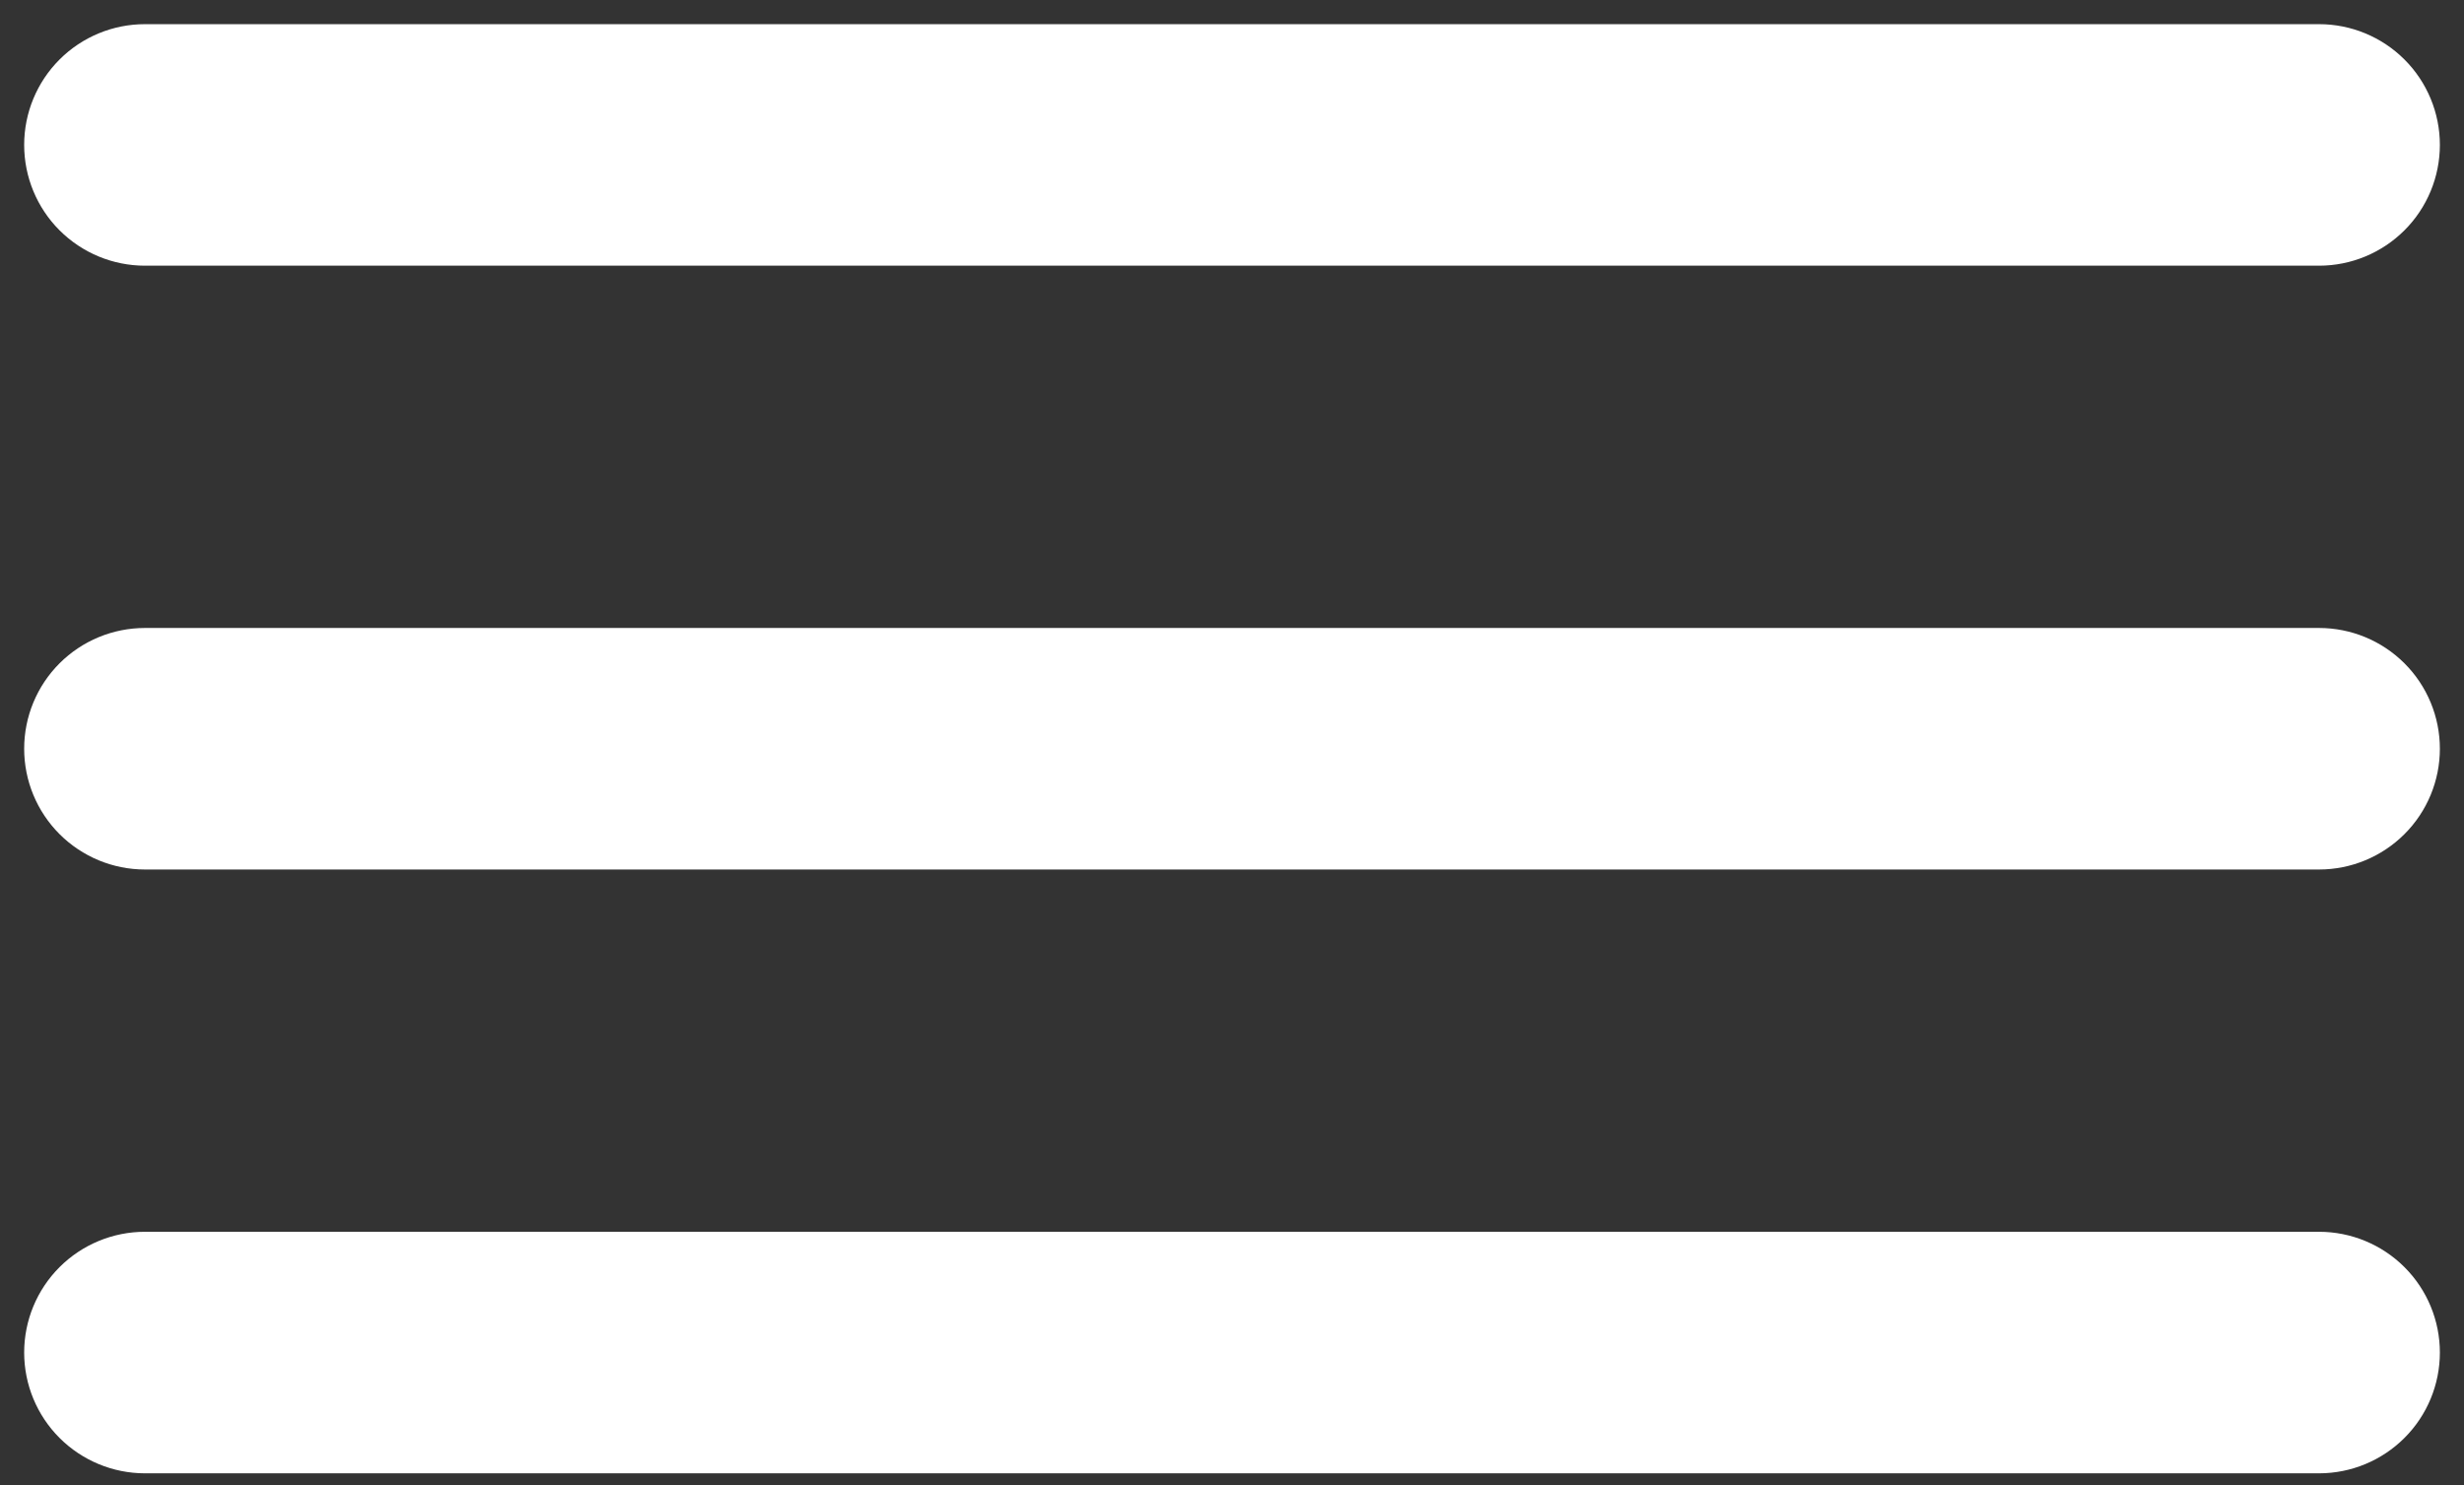 <?xml version="1.0" encoding="UTF-8"?> <svg xmlns="http://www.w3.org/2000/svg" width="68" height="41" viewBox="0 0 68 41" fill="none"><rect x="0" y="0" width="68" height="41" fill="#333333" stroke="none"/> <g clip-path="url(#clip0_1176_1141)"> <path d="M4 7.334H64C64.884 7.334 65.732 6.982 66.357 6.357C66.983 5.732 67.334 4.884 67.334 4C67.334 3.116 66.983 2.268 66.357 1.643C65.732 1.018 64.884 0.667 64 0.667H4C3.116 0.667 2.268 1.018 1.643 1.643C1.018 2.268 0.667 3.116 0.667 4C0.667 4.884 1.018 5.732 1.643 6.357C2.268 6.982 3.116 7.334 4 7.334Z" fill="white"></path> <path d="M4 24.001H64C64.884 24.001 65.732 23.649 66.357 23.024C66.983 22.399 67.334 21.551 67.334 20.667C67.334 19.783 66.983 18.935 66.357 18.31C65.732 17.685 64.884 17.334 64 17.334H4C3.116 17.334 2.268 17.685 1.643 18.31C1.018 18.935 0.667 19.783 0.667 20.667C0.667 21.551 1.018 22.399 1.643 23.024C2.268 23.649 3.116 24.001 4 24.001Z" fill="white"></path> <path d="M4 40.668H64C64.884 40.668 65.732 40.316 66.357 39.691C66.983 39.066 67.334 38.218 67.334 37.334C67.334 36.45 66.983 35.602 66.357 34.977C65.732 34.352 64.884 34.001 64 34.001H4C3.116 34.001 2.268 34.352 1.643 34.977C1.018 35.602 0.667 36.45 0.667 37.334C0.667 38.218 1.018 39.066 1.643 39.691C2.268 40.316 3.116 40.668 4 40.668Z" fill="white"></path> </g> <defs> <clipPath id="clip0_1176_1141"> <rect width="68" height="41" fill="white"></rect> </clipPath> </defs> </svg> 